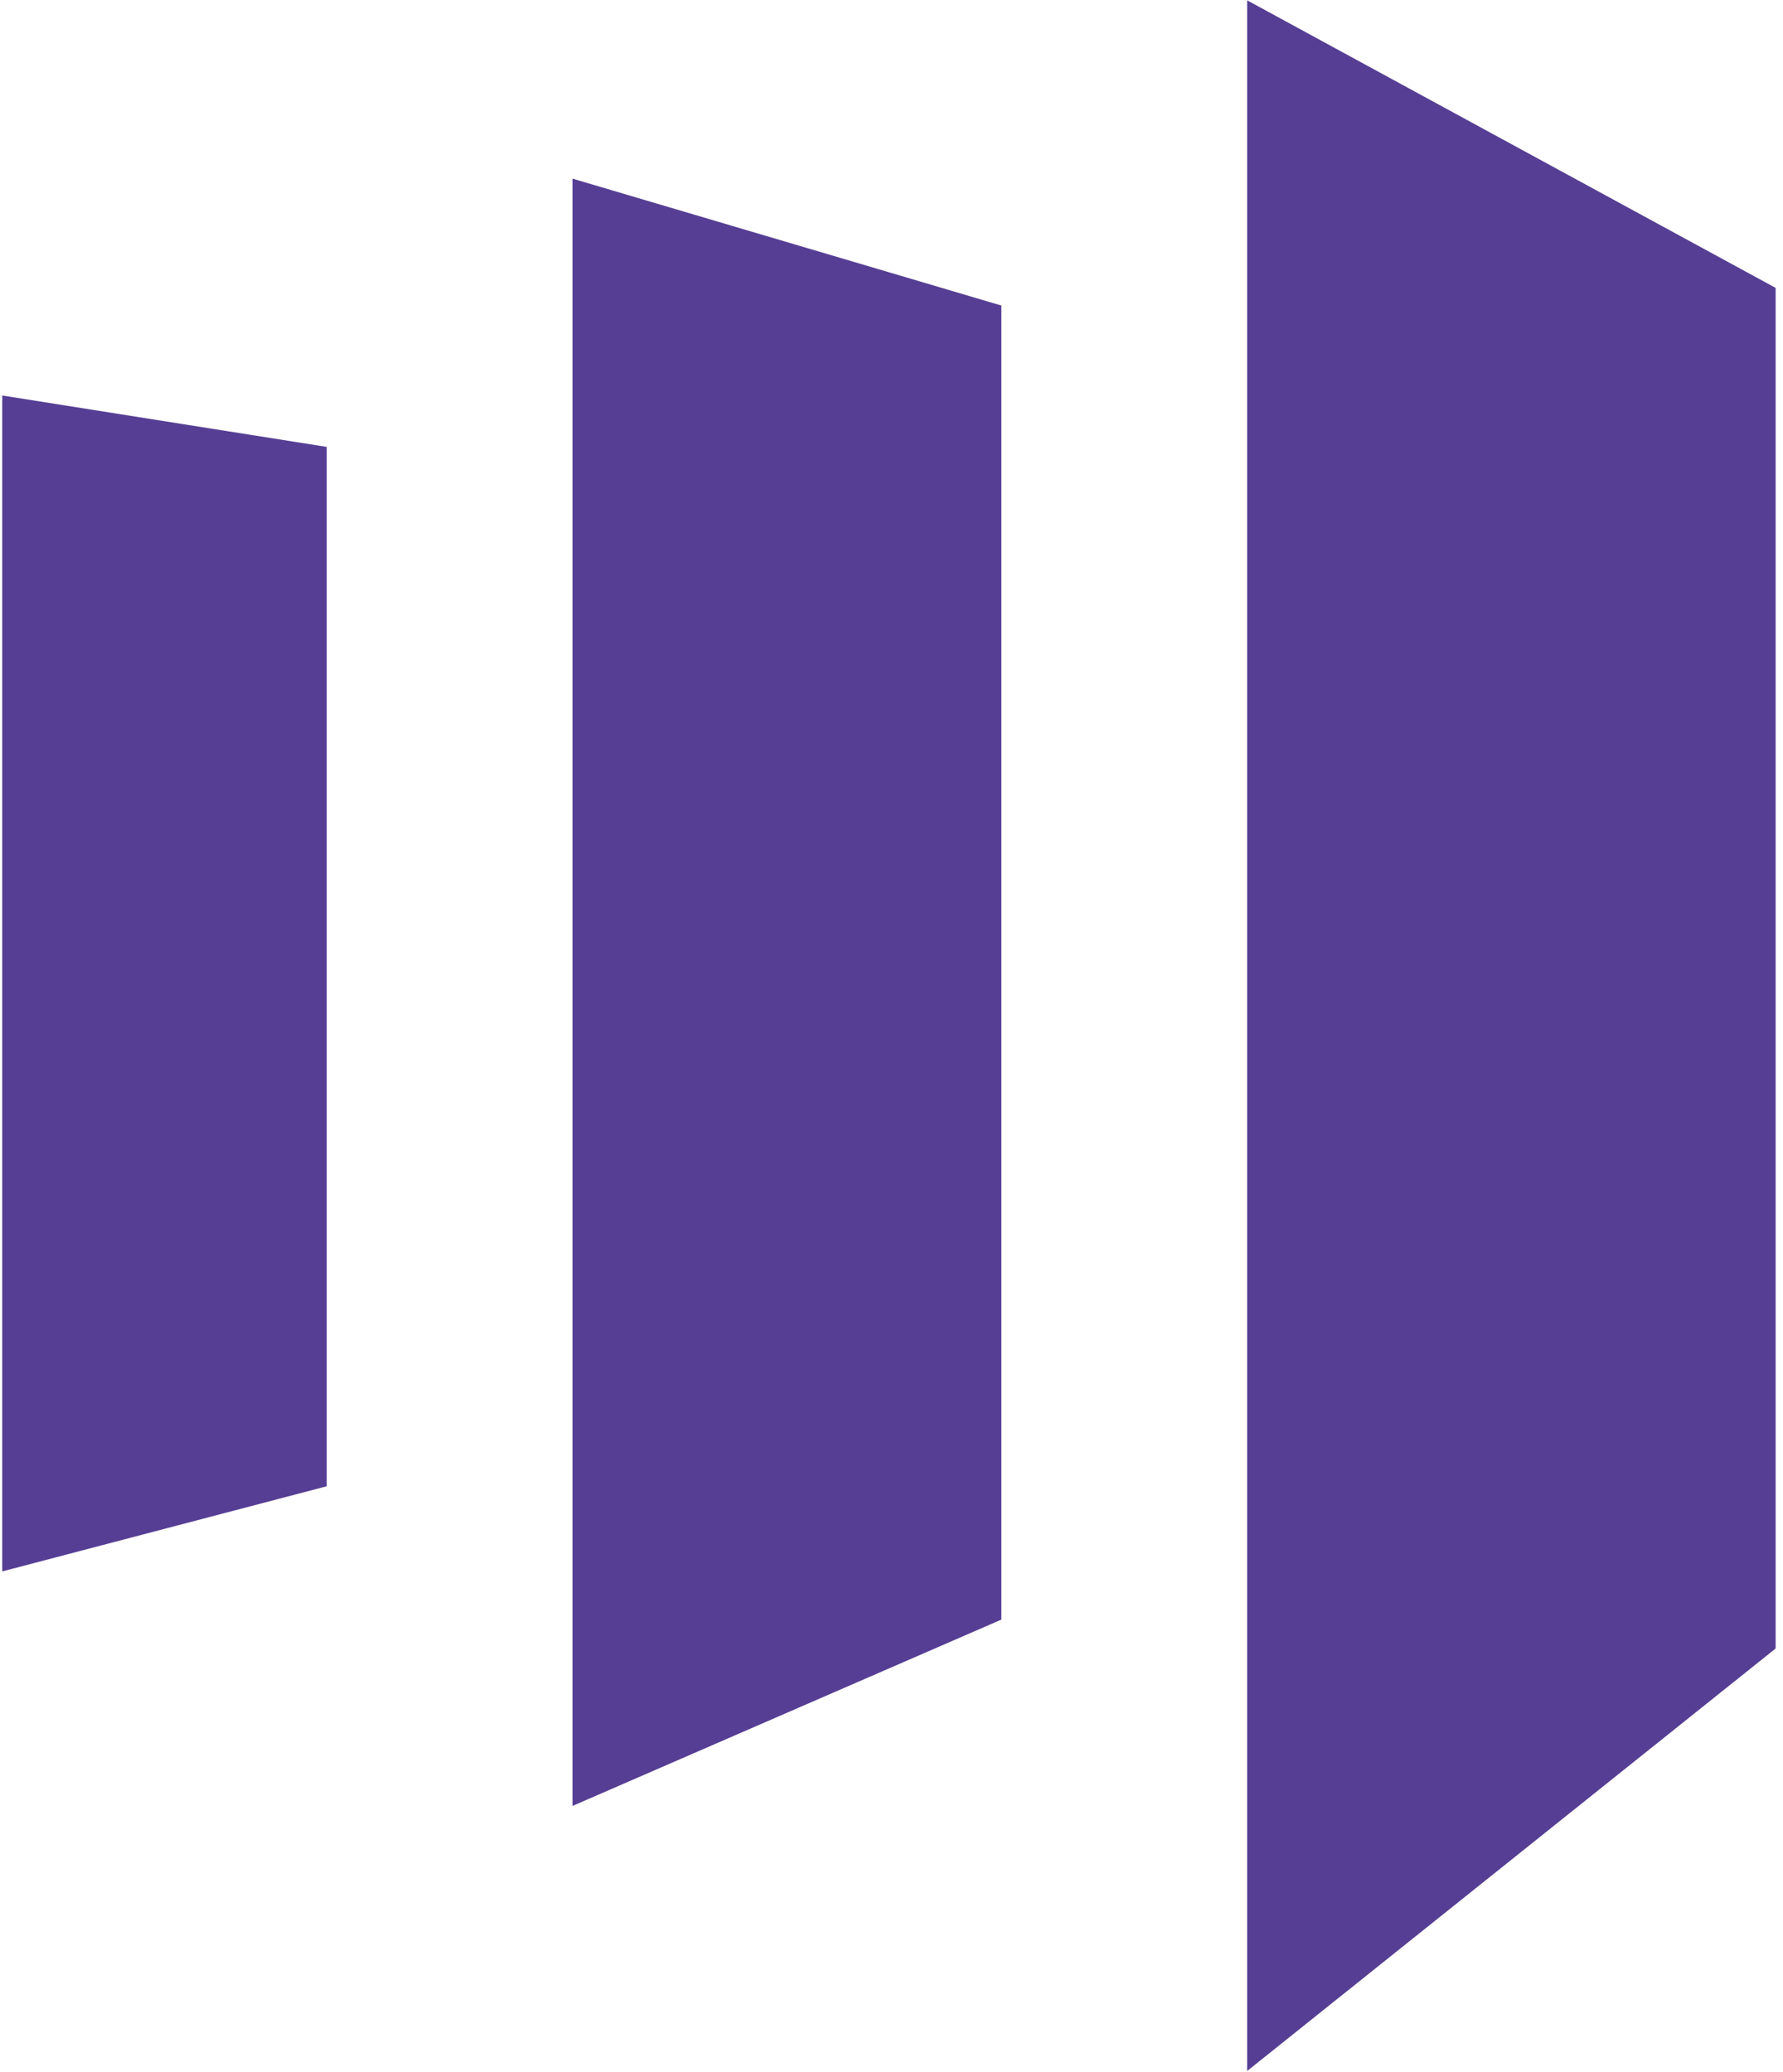 <svg xmlns="http://www.w3.org/2000/svg" fill="none" viewBox="0 0 111 129" height="129" width="111">
<path fill="#563E94" d="M77.64 0.02V128.92L110.54 102.62V17.92L77.64 0.02Z"></path>
<path fill="#563E94" d="M62.34 100.82L35.64 112.42V11.12L62.34 19.02V100.82Z"></path>
<path fill="#563E94" d="M0.14 97.82L20.34 92.52V27.82L0.14 24.62V97.82Z"></path>
</svg>
